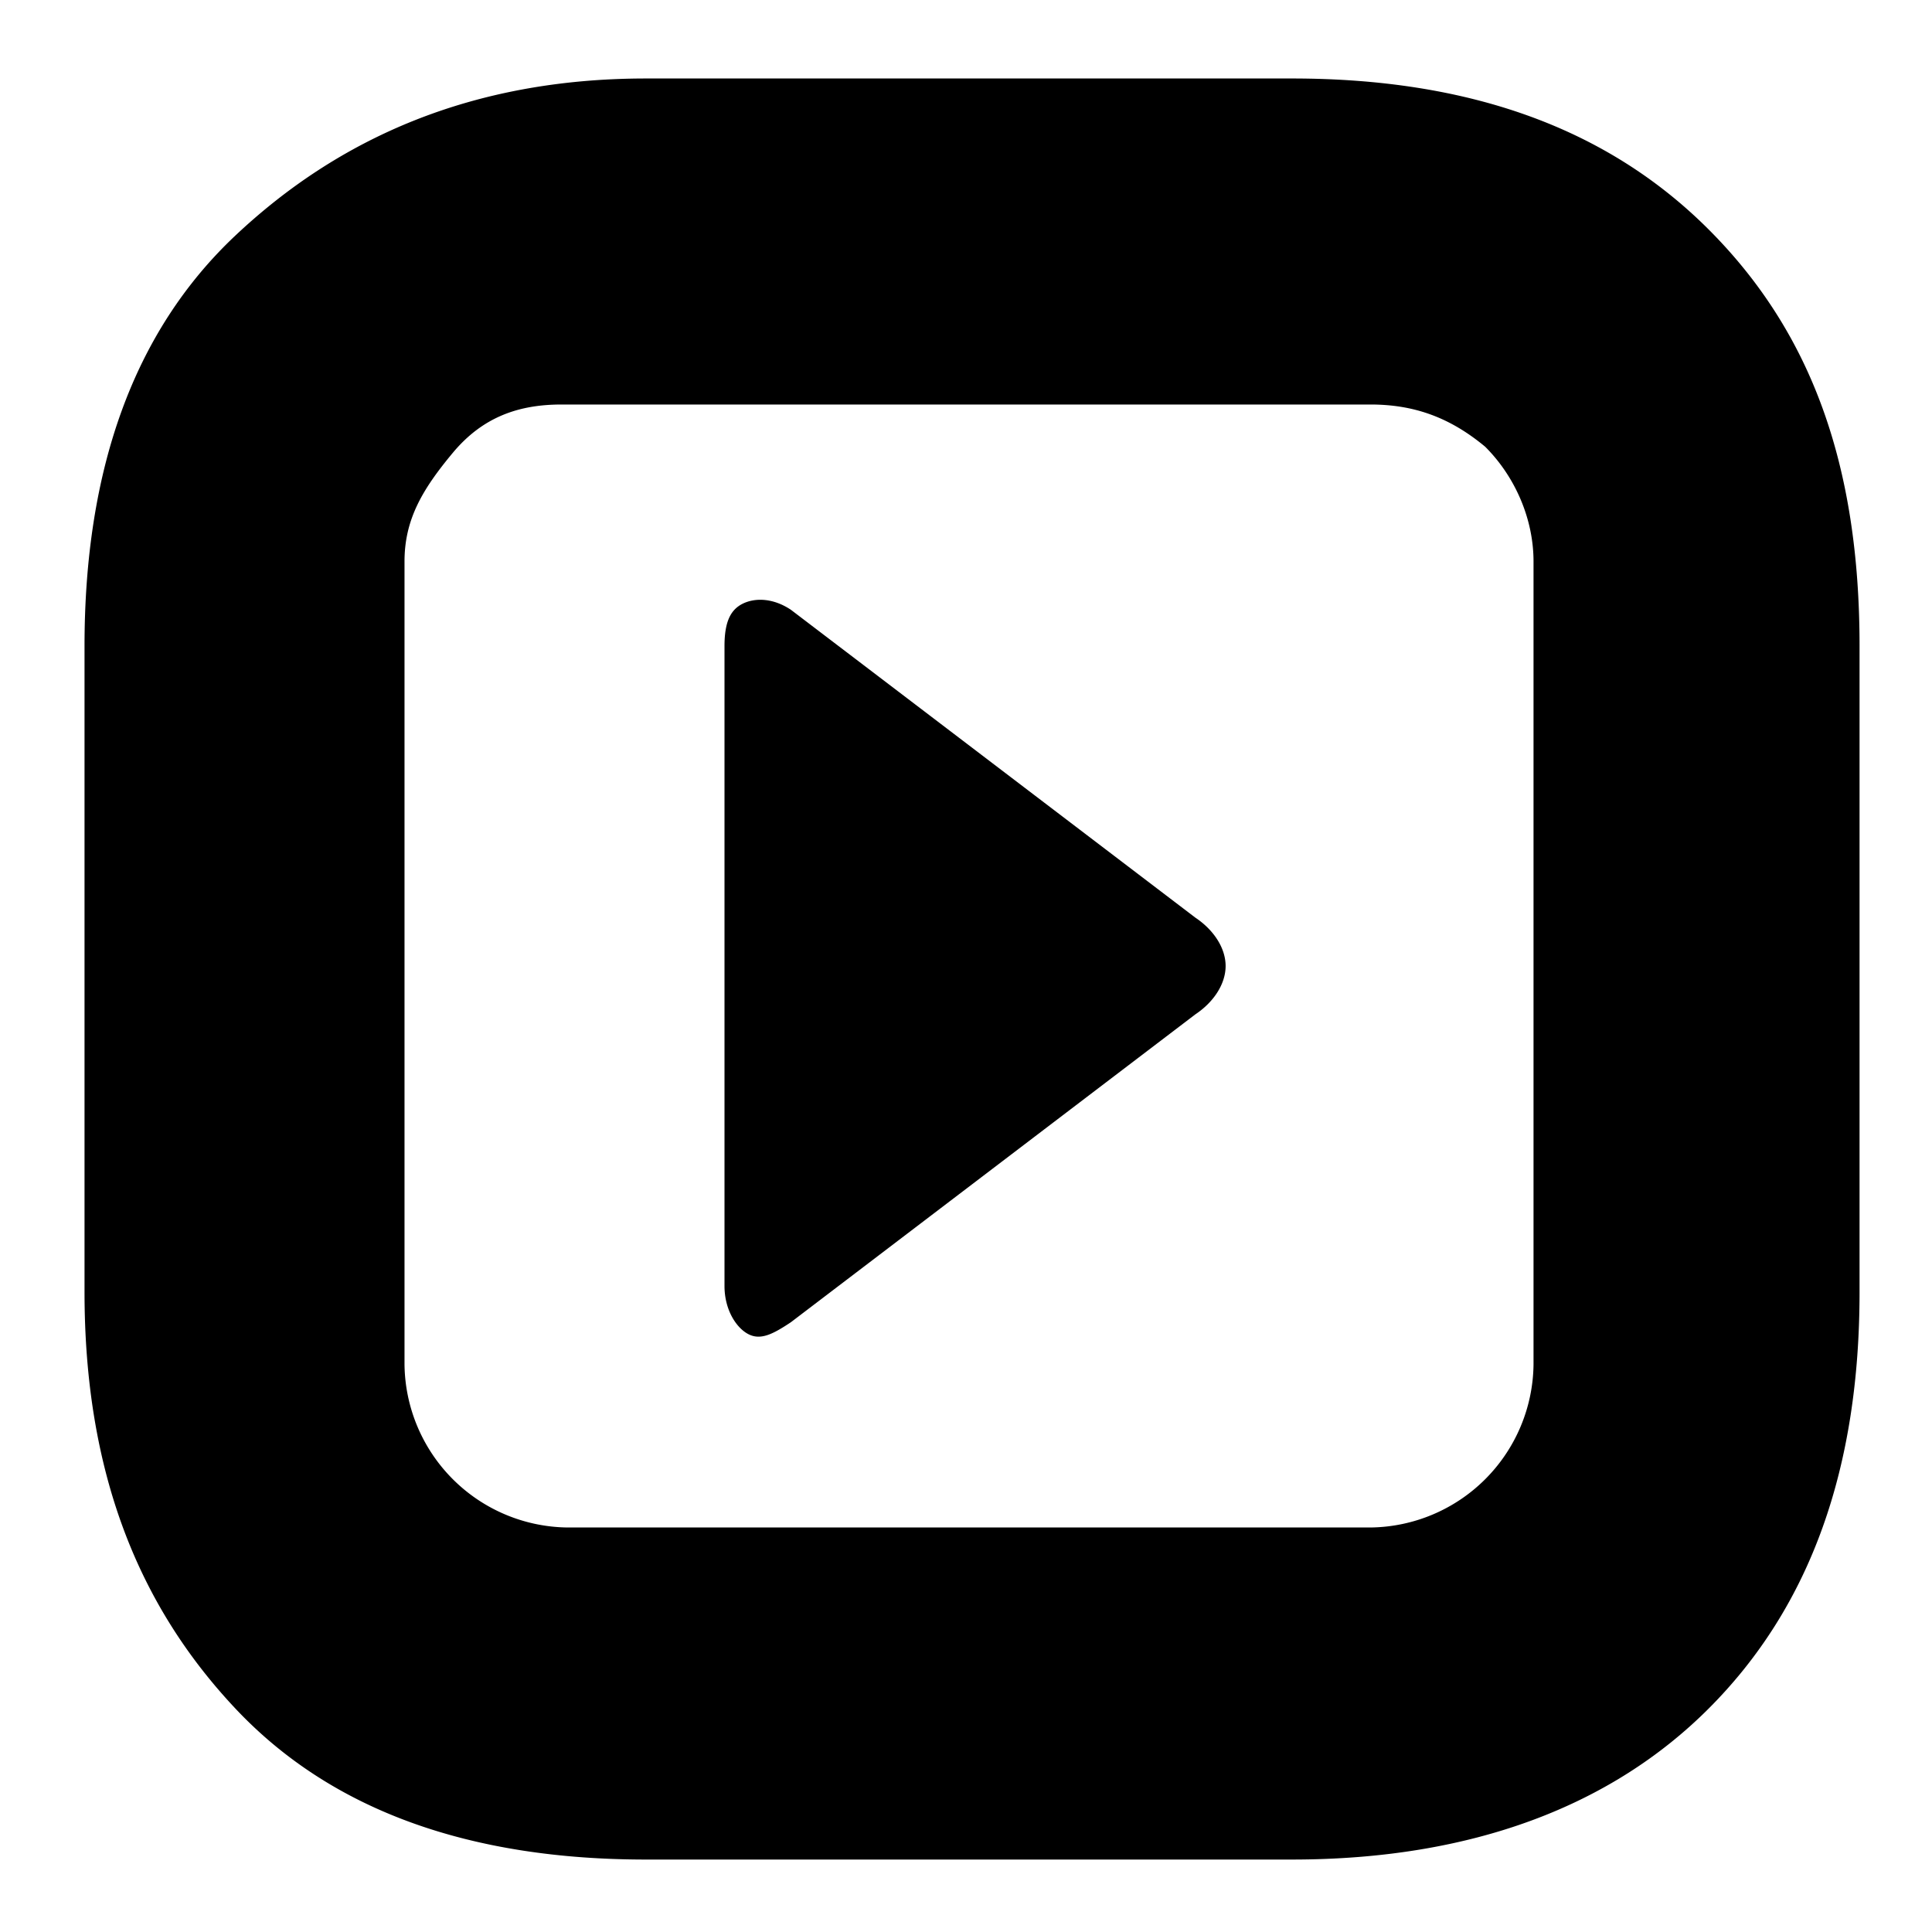 <svg fill="currentColor" xmlns="http://www.w3.org/2000/svg" width="32" height="32" viewBox="0 0 32 32"><path d="M10.7 1.3h10.7c2.9 0 5.2.8 6.9 2.5s2.5 3.9 2.5 6.9v10.7c0 2.9-.8 5.2-2.5 6.9-1.6 1.6-3.9 2.5-6.9 2.5H10.7c-2.9 0-5.2-.8-6.8-2.5s-2.5-3.9-2.5-6.9V10.7c0-2.9.8-5.2 2.5-6.8s3.9-2.6 6.8-2.6zm12 5.4H9.3c-.7 0-1.3.2-1.8.8s-.8 1.1-.8 1.8v13.3a2.732 2.732 0 002.7 2.7h13.3a2.732 2.732 0 002.7-2.7V9.3c0-.7-.3-1.4-.8-1.9-.6-.5-1.2-.7-1.9-.7zm-9.6 3.4l6.7 5.1c.3.2.5.5.5.8s-.2.6-.5.8l-6.7 5.1c-.3.2-.5.3-.7.2s-.4-.4-.4-.8V10.7c0-.4.1-.6.3-.7.2-.1.5-.1.8.1z"/></svg>